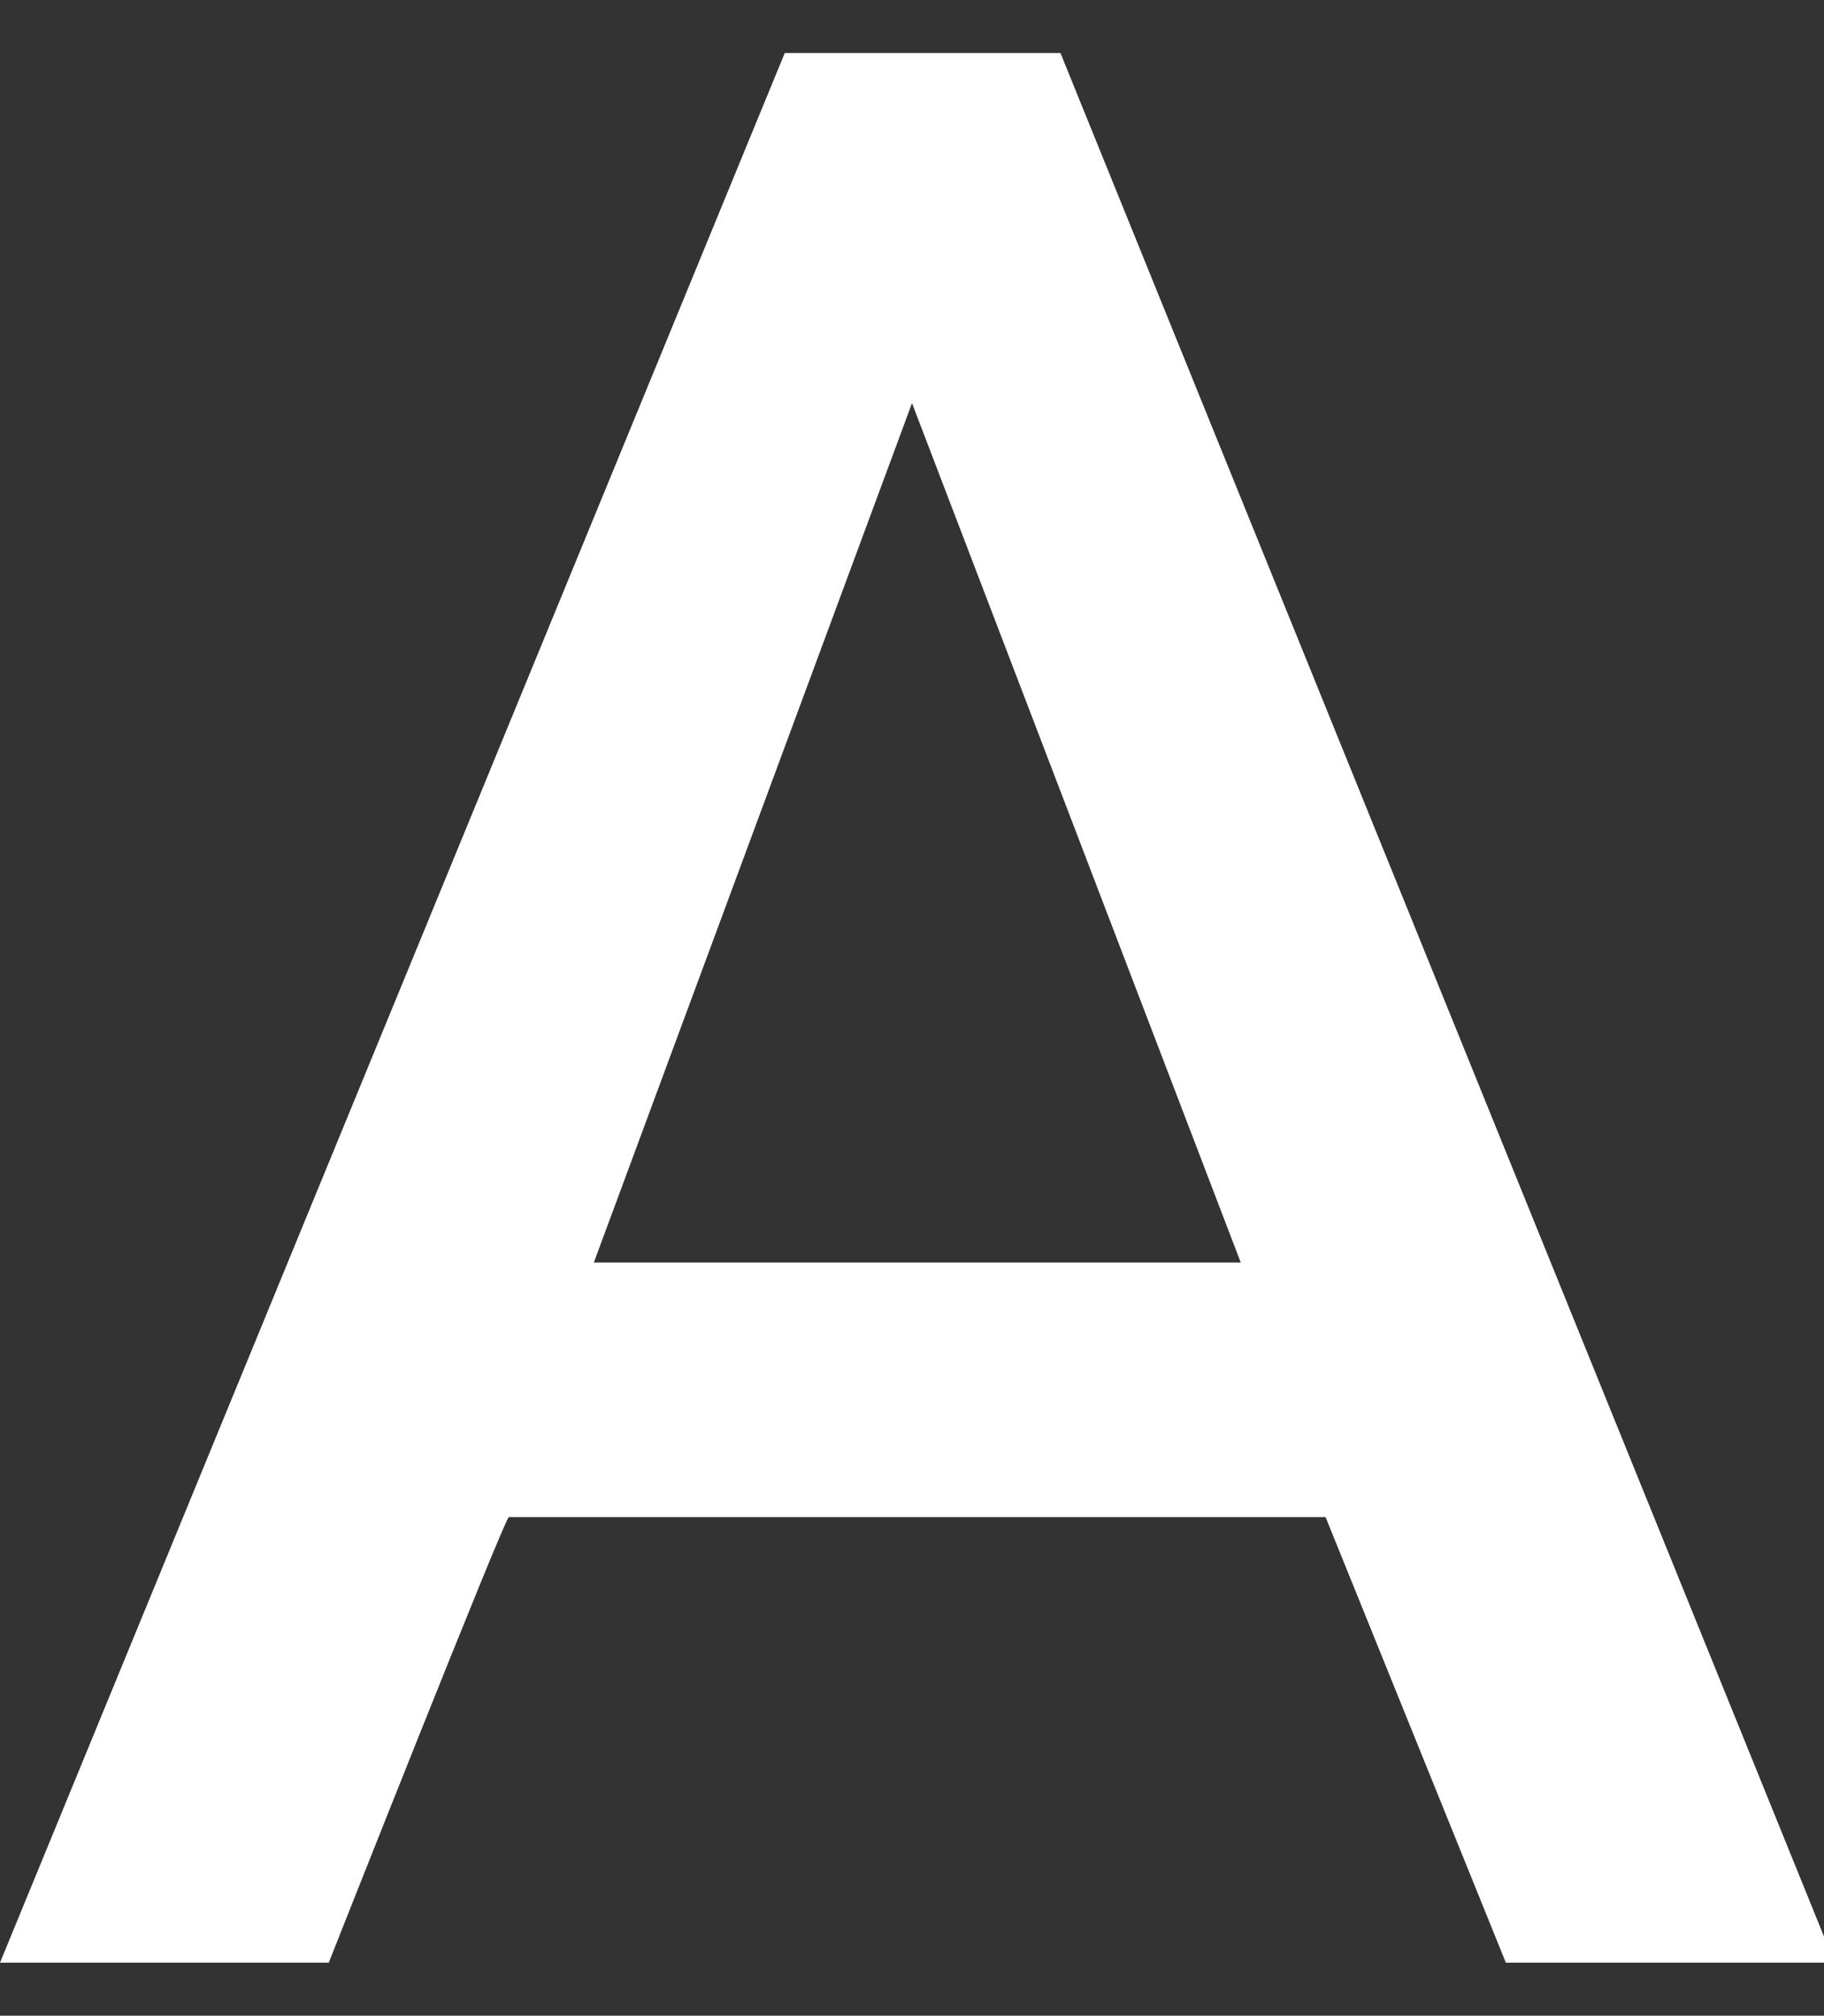 <?xml version="1.0" encoding="utf-8"?>
<!-- Generator: Adobe Illustrator 27.9.6, SVG Export Plug-In . SVG Version: 9.03 Build 54986)  -->
<svg version="1.1" id="_レイヤー_2" xmlns="http://www.w3.org/2000/svg" xmlns:xlink="http://www.w3.org/1999/xlink" x="0px"
	 y="0px" viewBox="0 0 17.2 19" style="enable-background:new 0 0 17.2 19;" xml:space="preserve">
<rect x="0" y="0" width="17.2" height="19" fill="#333333" stroke="none"/>
<style type="text/css">
	.st0{fill:#FFFFFF;}
</style>
<g id="_レイヤー_1-2">
	<path class="st0" d="M3.1,18.5H0l7.4-18H10l7.3,18h-3.1l-1.7-4.2H4.8C4.8,14.2,3.1,18.5,3.1,18.5z M8.6,3.8l-3,8.1h6.1L8.6,3.8
		L8.6,3.8z"/>
</g>
</svg>
